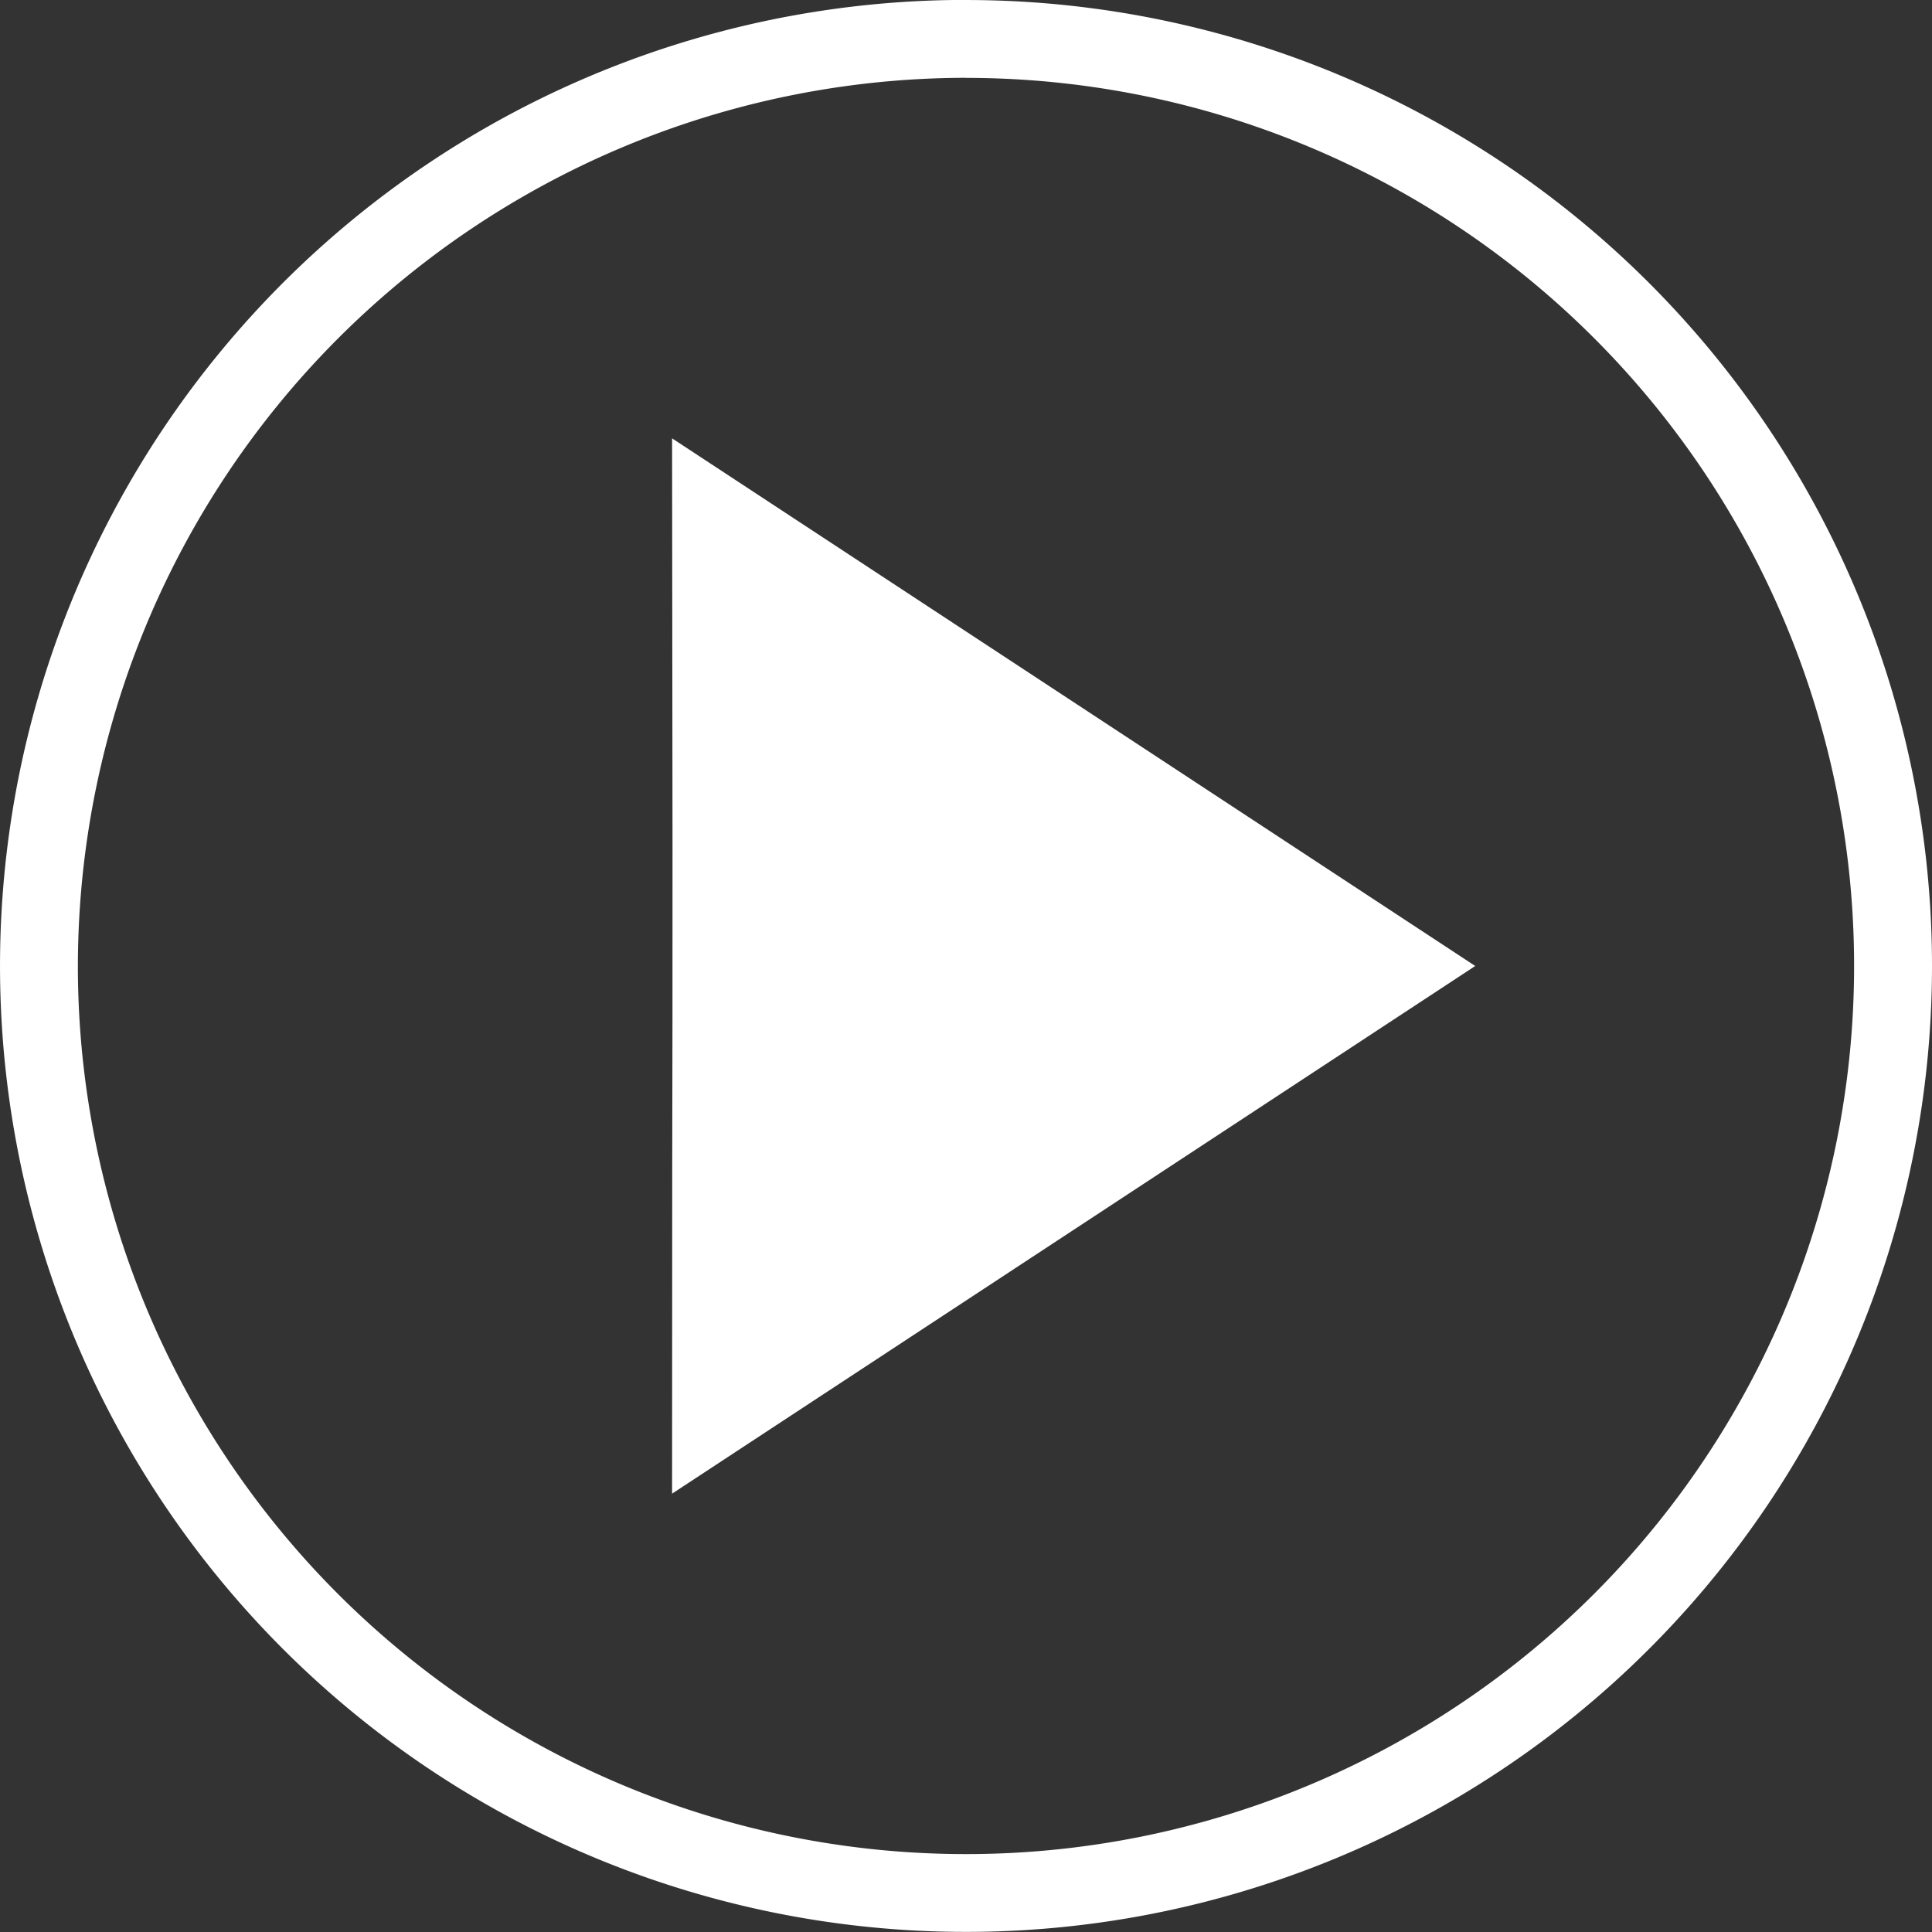 <svg xmlns="http://www.w3.org/2000/svg" xmlns:xlink="http://www.w3.org/1999/xlink" width="91.411" height="91.411" viewBox="0 0 91.411 91.411">
  <rect x="0" y="0" width="91.411" height="91.411" fill="#333333" stroke="none"/>
  <defs>
    <clipPath id="clip-path">
      <rect id="Rectangle_27" data-name="Rectangle 27" width="91.411" height="91.411" fill="#fff"/>
    </clipPath>
  </defs>
  <g id="play_button" data-name="play button" transform="translate(0 0.001)">
    <g id="Group_123" data-name="Group 123" transform="translate(0 -0.001)" clip-path="url(#clip-path)">
      <path id="Path_99" data-name="Path 99" d="M45.705,3.684A42.02,42.02,0,1,1,3.685,45.7a42.067,42.067,0,0,1,42.02-42.02m0-3.685A45.705,45.705,0,1,0,91.411,45.7,45.705,45.705,0,0,0,45.705,0" transform="translate(0 0.001)" fill="#fff"/>
      <path id="Path_100" data-name="Path 100" d="M141.779,92.653l-38-24.965c.049,37.638,0,19.169,0,49.931Z" transform="translate(-71.98 -46.948)" fill="#fff"/>
    </g>
  </g>
</svg>
